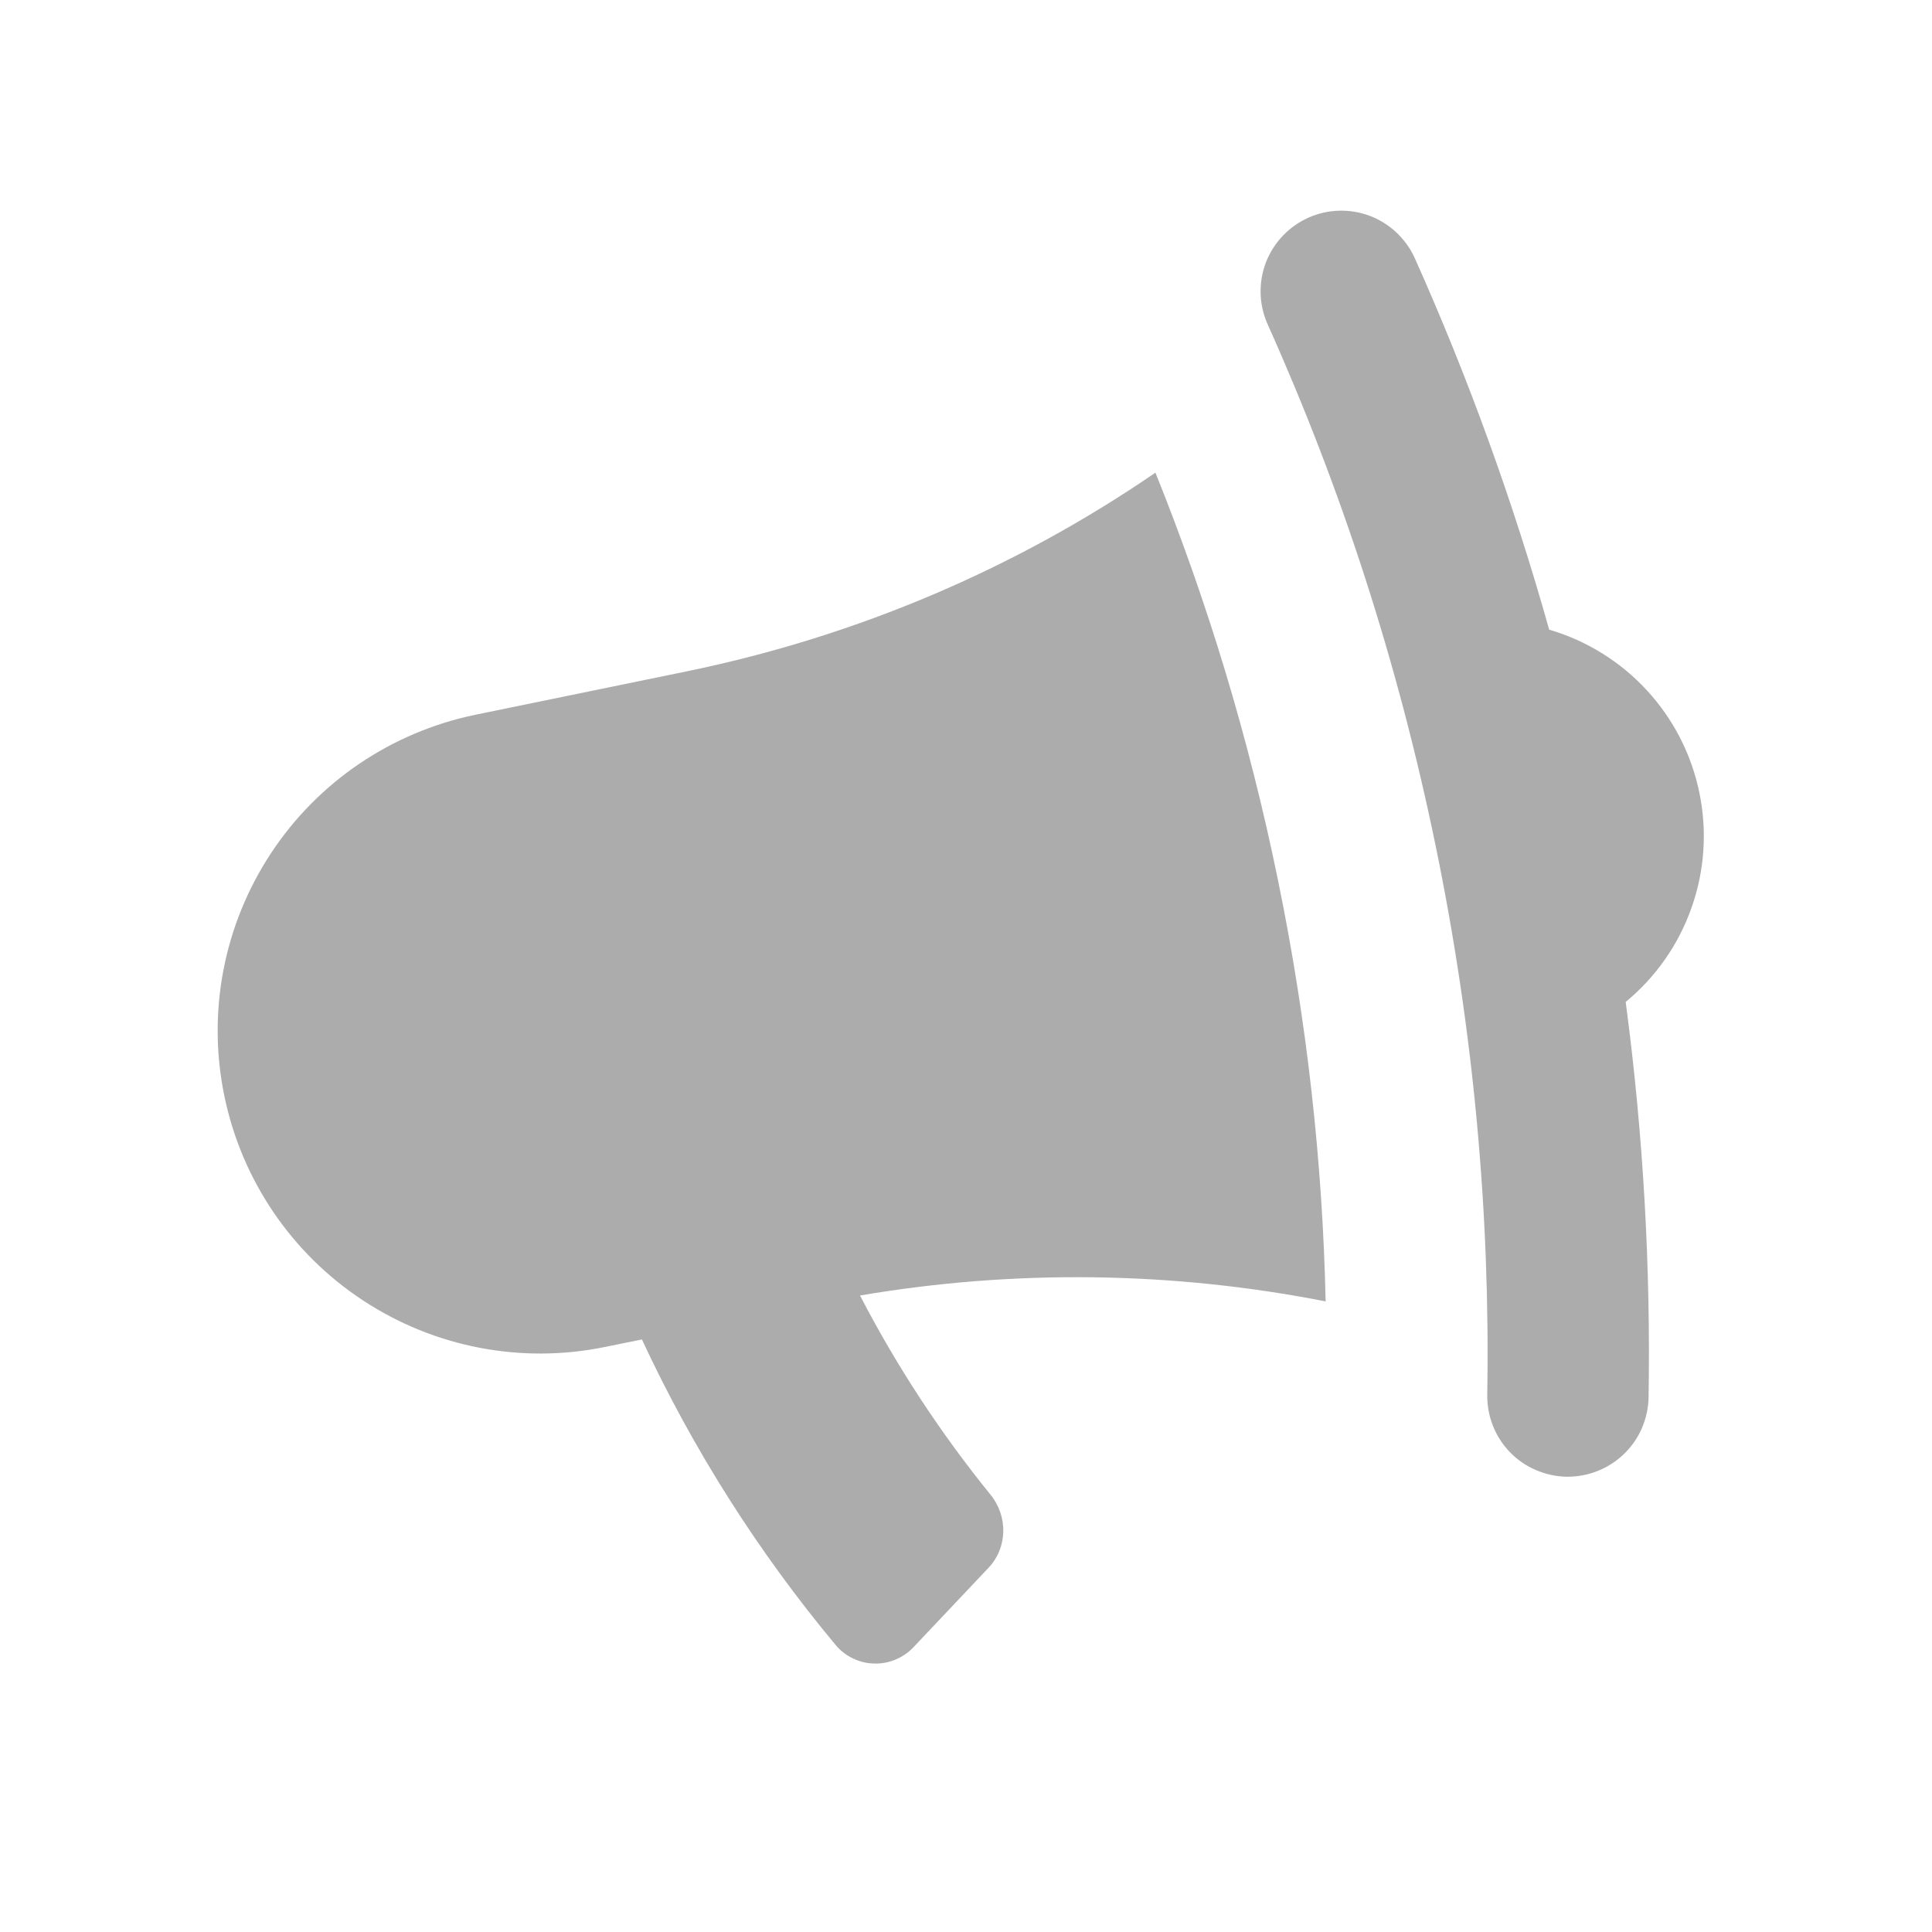 <?xml version="1.0" encoding="UTF-8"?> <svg xmlns="http://www.w3.org/2000/svg" width="20" height="20" viewBox="0 0 20 20" fill="none"><path d="M14.642 2.664C14.549 2.465 14.382 2.31 14.176 2.233C13.971 2.157 13.743 2.164 13.543 2.254C13.343 2.344 13.186 2.509 13.106 2.713C13.027 2.918 13.031 3.146 13.118 3.347C13.883 5.05 14.473 6.862 14.864 8.767C15.256 10.673 15.427 12.571 15.396 14.437C15.394 14.547 15.414 14.656 15.454 14.758C15.494 14.86 15.554 14.953 15.63 15.032C15.706 15.111 15.797 15.174 15.898 15.217C15.999 15.261 16.107 15.285 16.216 15.287C16.326 15.288 16.435 15.269 16.537 15.228C16.639 15.188 16.732 15.128 16.811 15.052C16.89 14.976 16.953 14.885 16.997 14.784C17.04 14.684 17.064 14.575 17.066 14.466C17.088 13.114 17.012 11.746 16.829 10.372C17.141 10.115 17.377 9.777 17.511 9.396C17.646 9.014 17.674 8.603 17.592 8.207C17.511 7.811 17.323 7.444 17.049 7.147C16.775 6.849 16.425 6.632 16.037 6.518C15.667 5.201 15.201 3.912 14.642 2.664ZM6.645 13.866L6.266 13.943C5.398 14.122 4.495 13.948 3.755 13.46C3.015 12.973 2.5 12.211 2.322 11.343C2.143 10.476 2.317 9.573 2.805 8.833C3.292 8.093 4.054 7.578 4.922 7.399L7.103 6.951C8.899 6.582 10.537 5.869 11.961 4.893C12.5 6.231 12.927 7.636 13.228 9.103C13.53 10.57 13.691 12.031 13.723 13.472C12.133 13.16 10.5 13.139 8.903 13.411C9.285 14.149 9.739 14.838 10.253 15.472C10.436 15.696 10.431 16.021 10.233 16.23L9.46 17.048C9.408 17.104 9.345 17.148 9.275 17.178C9.205 17.208 9.129 17.223 9.053 17.221C8.976 17.22 8.901 17.202 8.832 17.169C8.763 17.137 8.702 17.09 8.653 17.032C7.849 16.068 7.174 15.003 6.645 13.866Z" fill="#ACACAC"></path></svg> 
